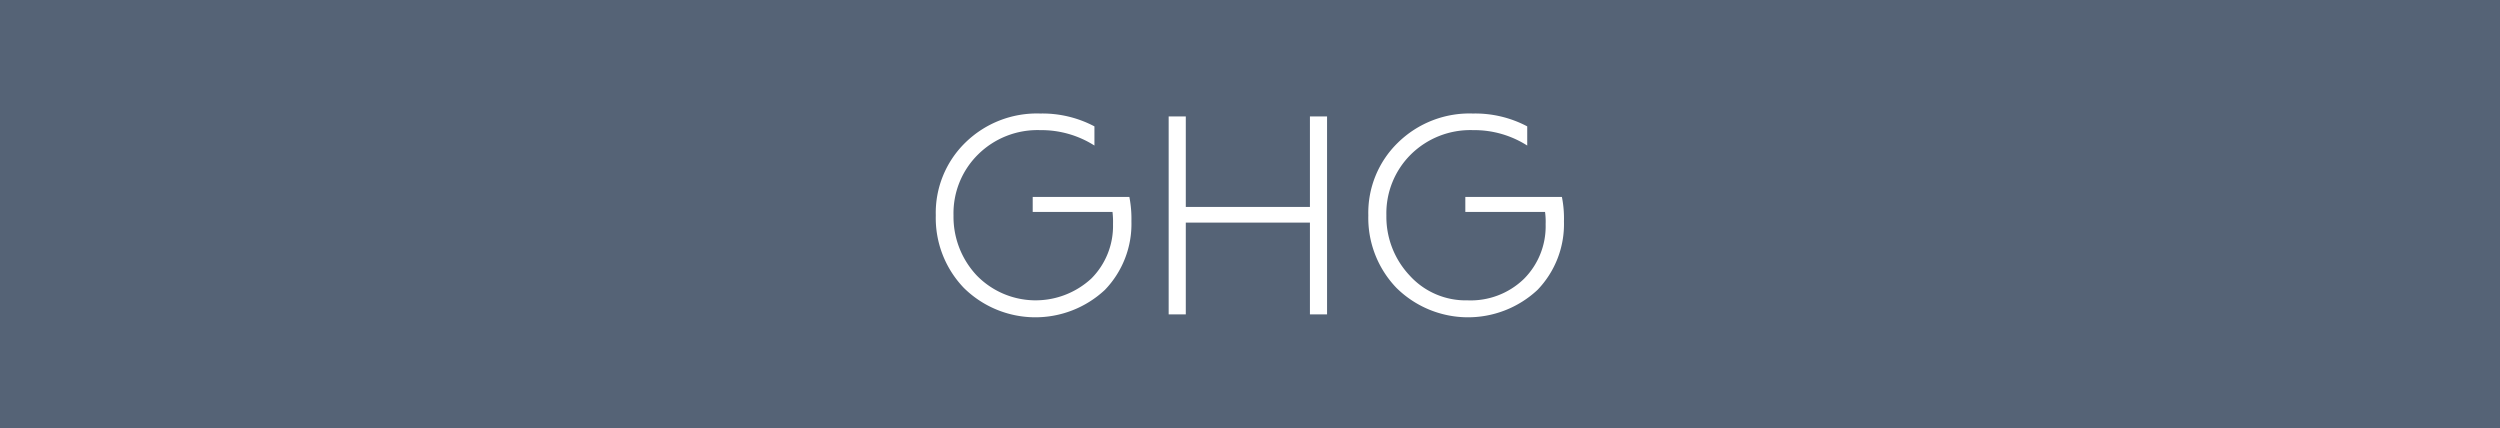 <svg id="Camada_1" data-name="Camada 1" xmlns="http://www.w3.org/2000/svg" viewBox="0 0 292 50"><defs><style>.cls-1{fill:#556376;}.cls-2{fill:#fff;}</style></defs><rect class="cls-1" width="292" height="50"/><path class="cls-2" d="M127.83,14.76V17a11.54,11.54,0,0,0-6.33-1.8,9.86,9.86,0,0,0-7.27,2.85,9.65,9.65,0,0,0-2.86,7.11,10,10,0,0,0,2.7,7,9.59,9.59,0,0,0,13.4.37A8.69,8.69,0,0,0,130,26.18a10.05,10.05,0,0,0-.06-1.43h-9.32V23h11.29a13.54,13.54,0,0,1,.24,2.86,11.08,11.08,0,0,1-3.1,8,11.89,11.89,0,0,1-16.47-.23,11.78,11.78,0,0,1-3.28-8.47,11.45,11.45,0,0,1,3.45-8.5,11.94,11.94,0,0,1,8.75-3.4A13,13,0,0,1,127.83,14.76Z"/><path class="cls-2" d="M153,36.72V26H138.5V36.72h-2V13.6h2V24.17H153V13.6h2V36.72Z"/><path class="cls-2" d="M178.38,14.76V17a11.48,11.48,0,0,0-6.32-1.8,9.88,9.88,0,0,0-7.28,2.85,9.68,9.68,0,0,0-2.85,7.11,10,10,0,0,0,2.7,7,8.83,8.83,0,0,0,6.78,2.92A8.93,8.93,0,0,0,178,32.57a8.69,8.69,0,0,0,2.53-6.39,8.26,8.26,0,0,0-.07-1.43h-9.31V23h11.28a12.9,12.9,0,0,1,.24,2.86,11.07,11.07,0,0,1-3.09,8,11.89,11.89,0,0,1-16.47-.23,11.78,11.78,0,0,1-3.29-8.47,11.42,11.42,0,0,1,3.46-8.5,11.93,11.93,0,0,1,8.75-3.4A13,13,0,0,1,178.38,14.76Z"/></svg>
